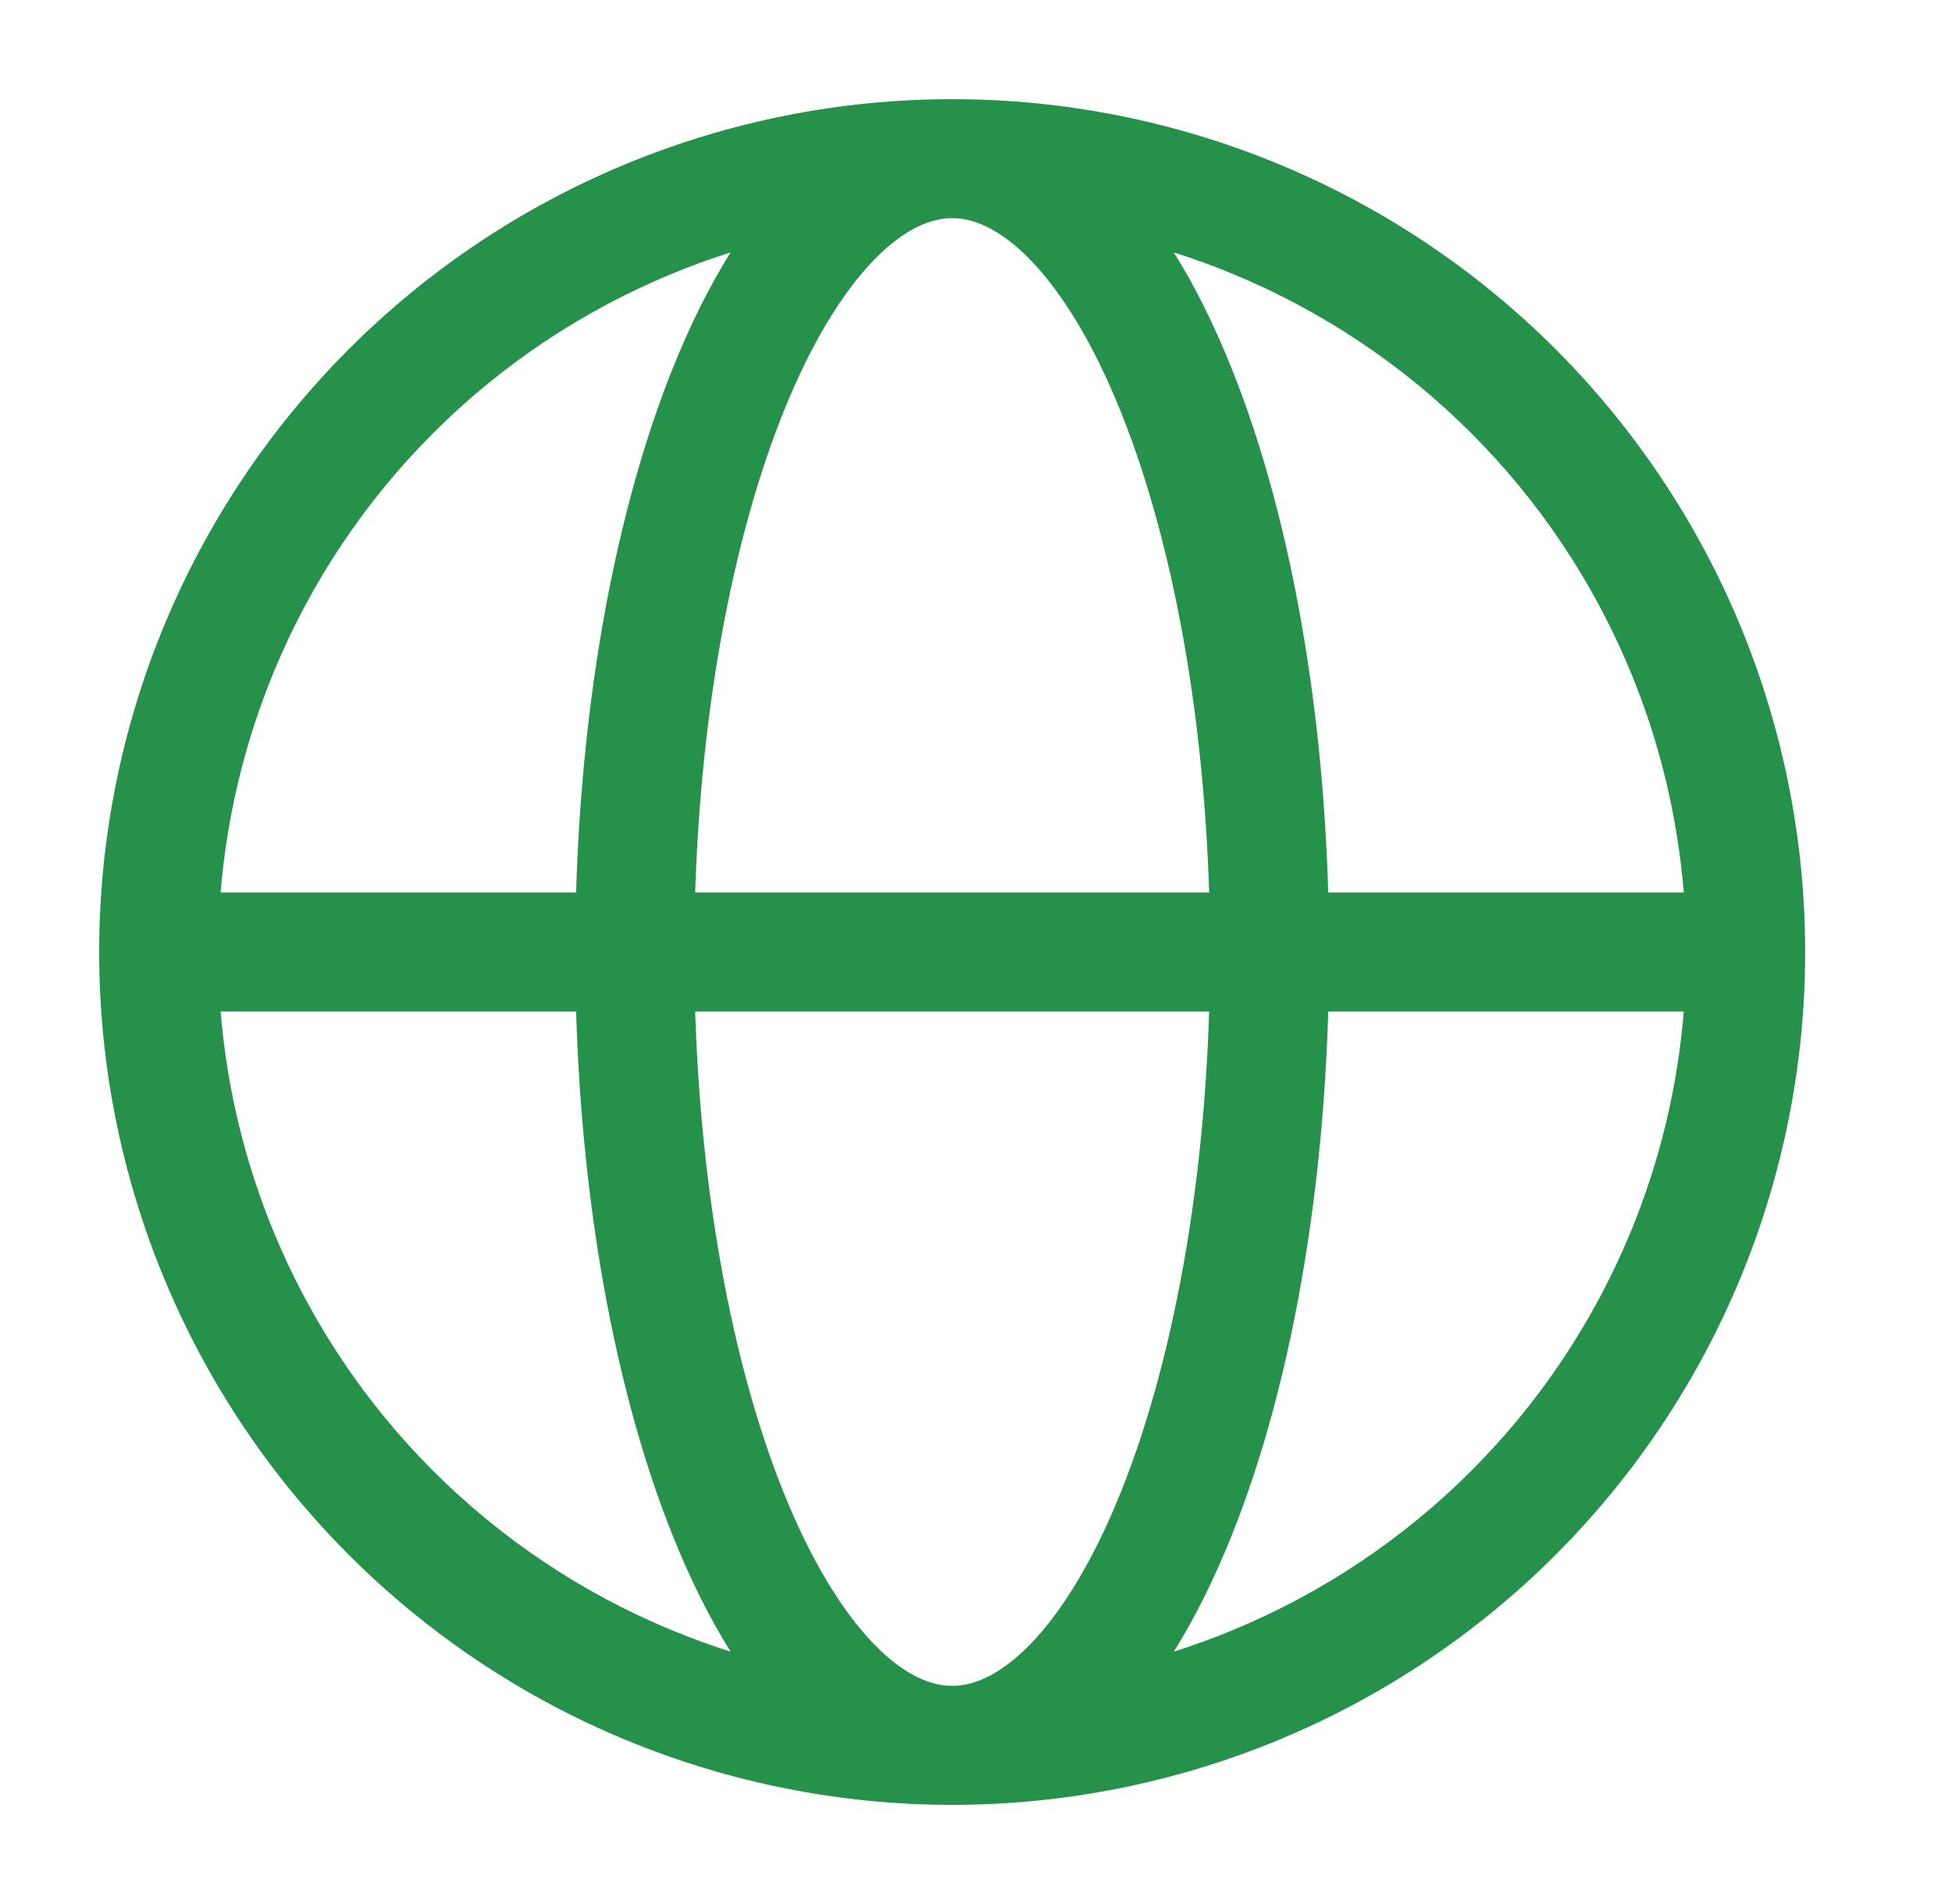 <svg width="41" height="40" viewBox="0 0 41 40" fill="none" xmlns="http://www.w3.org/2000/svg">
<g clip-path="url(#clip0_1620_643)">
<path fill-rule="evenodd" clip-rule="evenodd" d="M15.344 5.303C14.924 5.436 14.509 5.588 14.1 5.757C12.229 6.532 10.53 7.667 9.098 9.099C7.667 10.53 6.531 12.23 5.757 14.1C5.142 15.585 4.764 17.154 4.634 18.75H12.101C12.155 16.923 12.325 15.123 12.607 13.418C12.954 11.326 13.466 9.398 14.125 7.751C14.485 6.851 14.892 6.027 15.344 5.303ZM20 2.083C17.647 2.083 15.317 2.547 13.143 3.447C10.97 4.347 8.994 5.667 7.331 7.331C5.667 8.995 4.347 10.97 3.447 13.143C2.546 15.317 2.083 17.647 2.083 20C2.083 22.353 2.546 24.683 3.447 26.856C4.347 29.03 5.667 31.005 7.331 32.669C8.994 34.333 10.97 35.652 13.143 36.553C15.317 37.453 17.647 37.917 20 37.917C22.352 37.917 24.682 37.453 26.856 36.553C29.03 35.652 31.005 34.333 32.669 32.669C34.332 31.005 35.652 29.03 36.553 26.856C37.453 24.683 37.916 22.353 37.916 20C37.916 17.647 37.453 15.317 36.553 13.143C35.652 10.97 34.332 8.995 32.669 7.331C31.005 5.667 29.03 4.347 26.856 3.447C24.682 2.547 22.352 2.083 20 2.083ZM20 4.583C19.564 4.583 19.002 4.793 18.348 5.47C17.689 6.153 17.029 7.222 16.446 8.679C15.867 10.126 15.397 11.874 15.074 13.826C14.814 15.393 14.655 17.055 14.602 18.75L25.397 18.75C25.344 17.055 25.185 15.393 24.926 13.826C24.602 11.874 24.132 10.126 23.553 8.679C22.97 7.222 22.311 6.153 21.652 5.47C20.998 4.793 20.435 4.583 20 4.583ZM27.898 18.75C27.845 16.923 27.675 15.123 27.392 13.418C27.046 11.326 26.534 9.398 25.874 7.751C25.514 6.851 25.108 6.027 24.656 5.303C25.076 5.436 25.491 5.588 25.899 5.757C27.77 6.532 29.469 7.667 30.901 9.099C32.333 10.53 33.468 12.23 34.243 14.1C34.858 15.585 35.236 17.154 35.366 18.75H27.898ZM25.397 21.25L14.602 21.25C14.655 22.945 14.814 24.607 15.074 26.174C15.397 28.126 15.867 29.873 16.446 31.321C17.029 32.778 17.689 33.847 18.348 34.53C19.002 35.207 19.564 35.417 20 35.417C20.435 35.417 20.998 35.207 21.652 34.53C22.311 33.847 22.97 32.778 23.553 31.321C24.132 29.873 24.602 28.126 24.926 26.174C25.185 24.607 25.344 22.945 25.397 21.25ZM24.656 34.697C25.108 33.973 25.514 33.149 25.874 32.249C26.534 30.601 27.046 28.674 27.392 26.582C27.675 24.876 27.845 23.076 27.898 21.25H35.366C35.236 22.846 34.858 24.415 34.243 25.9C33.468 27.77 32.333 29.47 30.901 30.901C29.469 32.333 27.77 33.468 25.899 34.243C25.491 34.412 25.076 34.564 24.656 34.697ZM15.344 34.697C14.892 33.973 14.485 33.149 14.125 32.249C13.466 30.601 12.954 28.674 12.607 26.582C12.325 24.876 12.155 23.076 12.101 21.25H4.634C4.764 22.846 5.142 24.415 5.757 25.9C6.531 27.77 7.667 29.47 9.098 30.901C10.53 32.333 12.229 33.468 14.1 34.243C14.509 34.412 14.924 34.564 15.344 34.697Z" fill="#26914A"/>
</g>
<defs>
<clipPath id="clip0_1620_643">
<rect width="40" height="40" fill="white" transform="translate(0.5)"/>
</clipPath>
</defs>
</svg>
